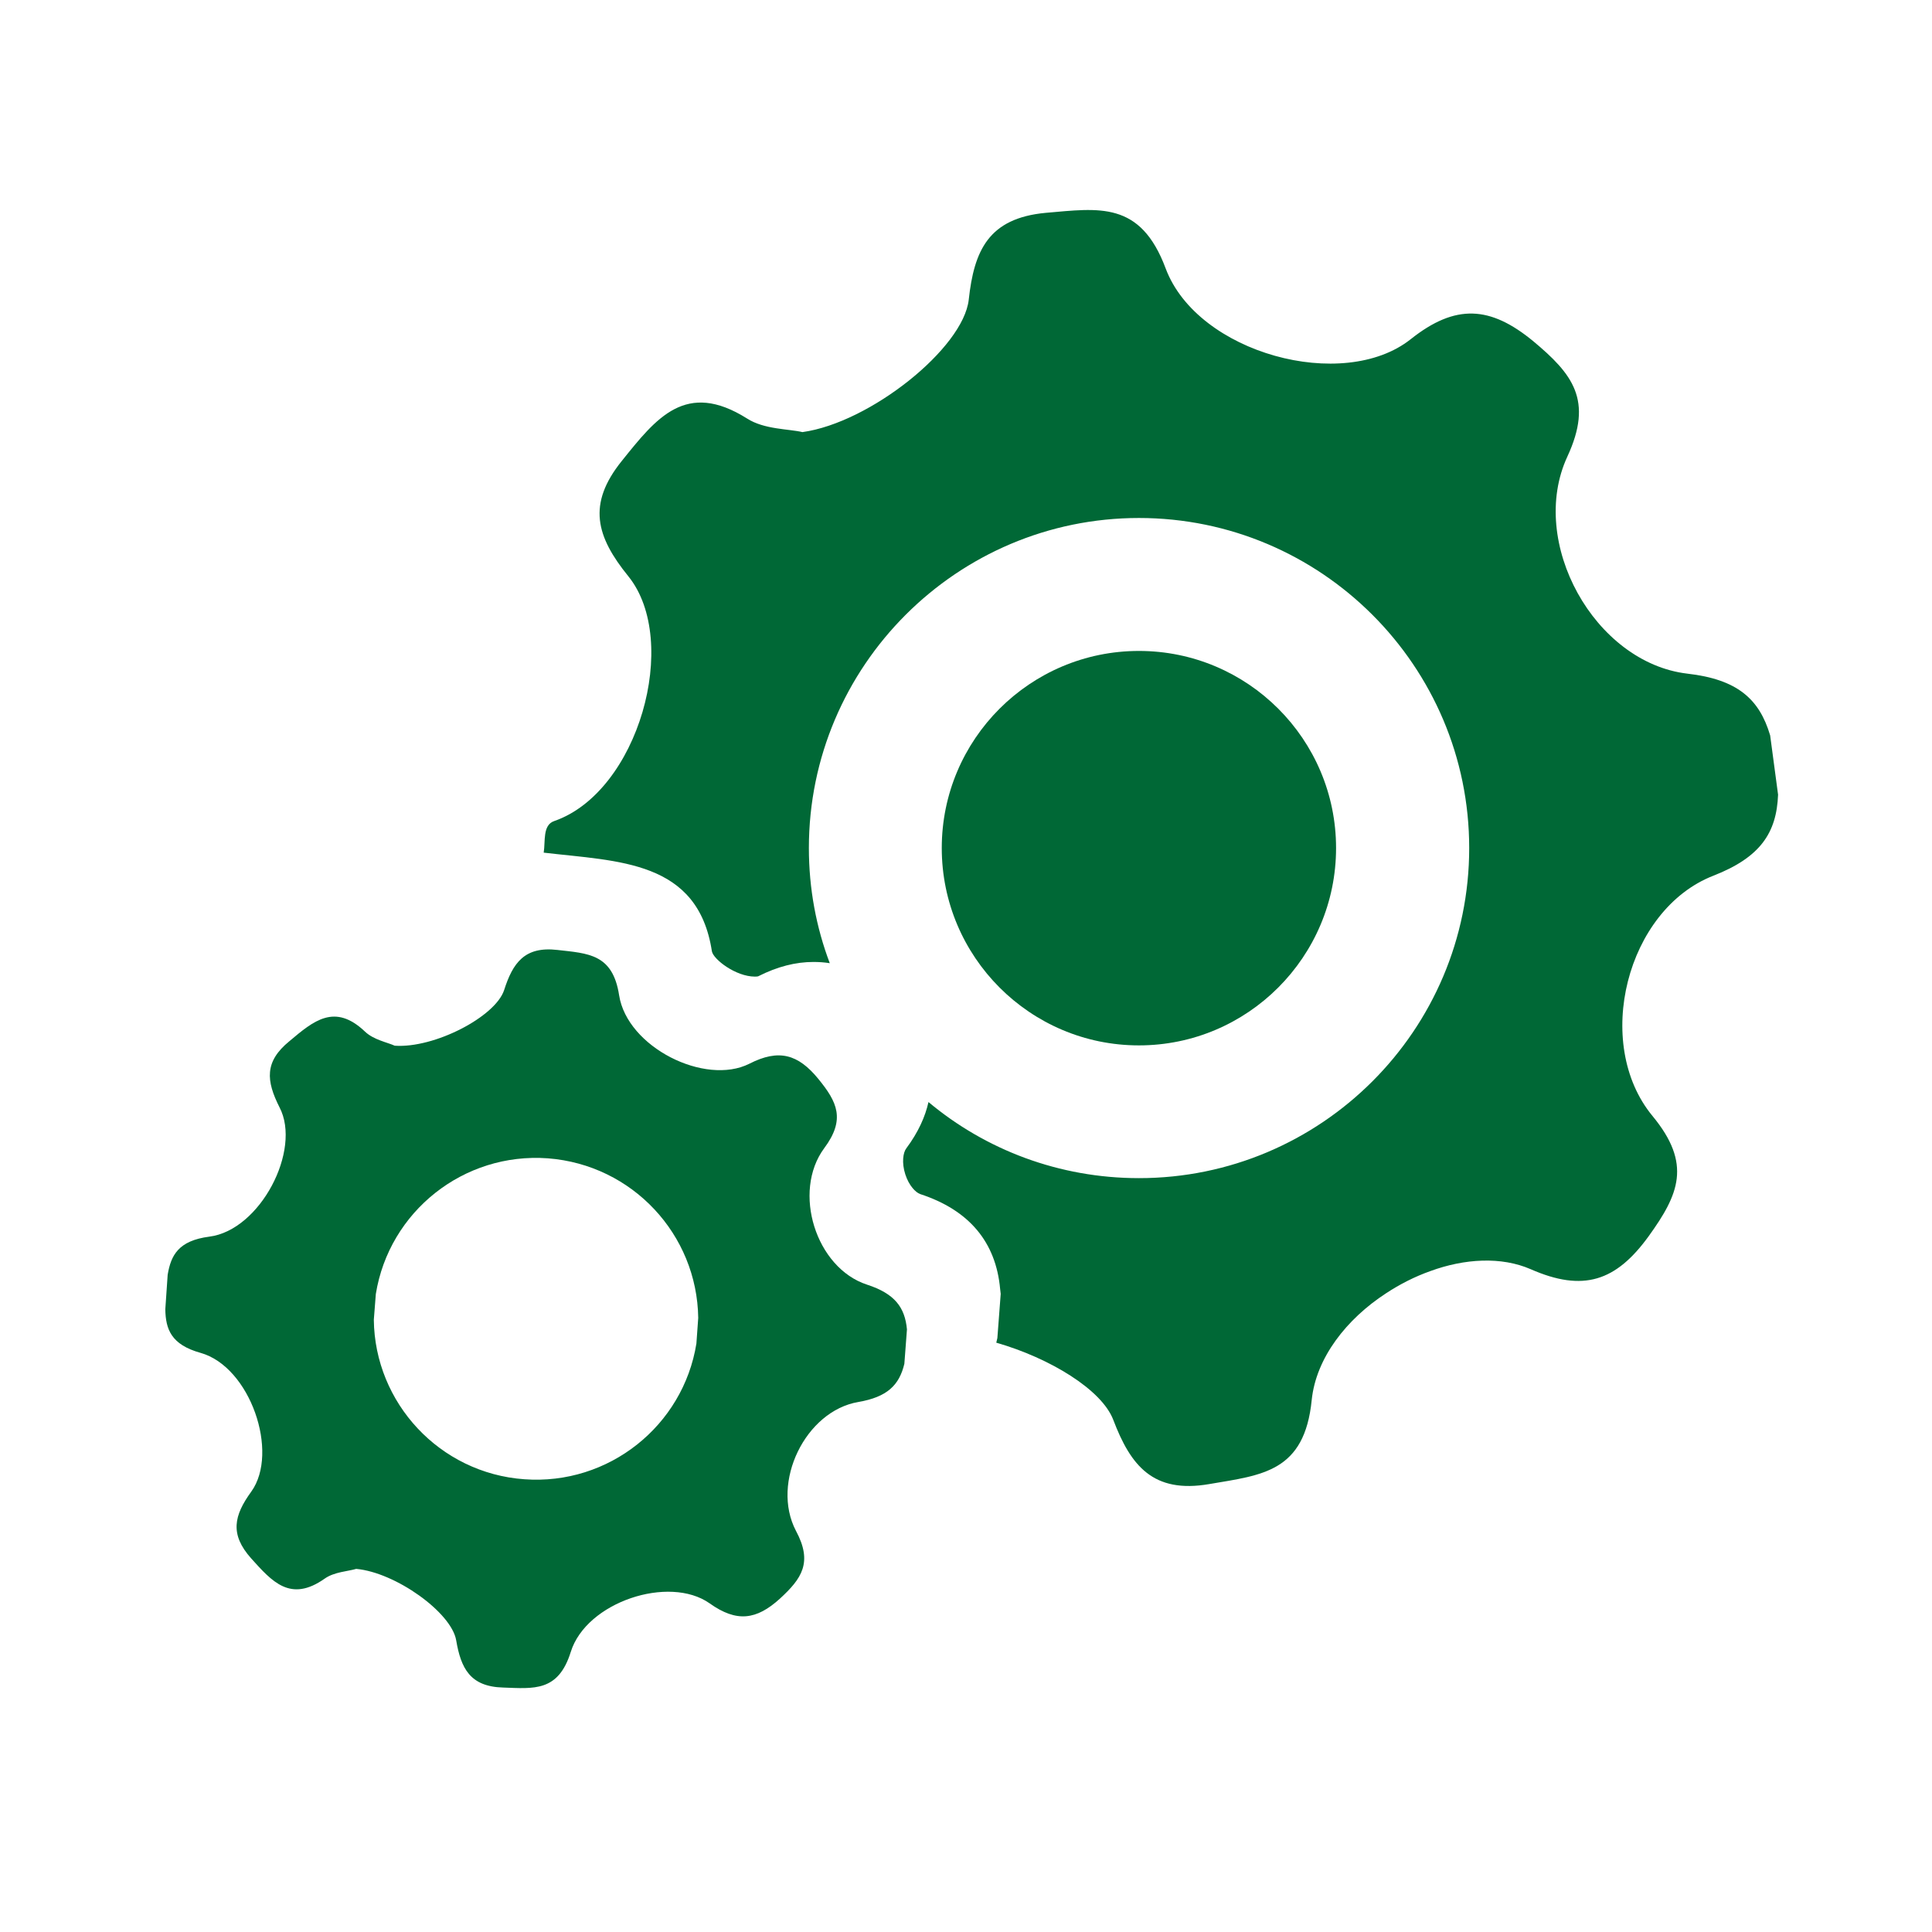 <?xml version="1.0" encoding="utf-8"?>
<!-- Generator: Adobe Illustrator 15.0.2, SVG Export Plug-In  -->
<!DOCTYPE svg PUBLIC "-//W3C//DTD SVG 1.1//EN" "http://www.w3.org/Graphics/SVG/1.1/DTD/svg11.dtd">
<svg version="1.1"
	 xmlns="http://www.w3.org/2000/svg" xmlns:xlink="http://www.w3.org/1999/xlink" xmlns:a="http://ns.adobe.com/AdobeSVGViewerExtensions/3.0/"
	 x="0px" y="0px" width="55px" height="55px" viewBox="-4.706 -5.979 55 55" enable-background="new -4.706 -5.979 55 55"
	 xml:space="preserve">
<defs>
</defs>
<path fill="#006836" d="M19.979,30.593c-1.463-0.475-2.137-2.643-1.223-3.883c0.617-0.827,0.367-1.322-0.165-1.974
	c-0.576-0.705-1.125-0.862-1.964-0.433c-1.264,0.636-3.478-0.471-3.708-1.949c-0.182-1.18-0.88-1.19-1.757-1.29
	c-0.937-0.109-1.27,0.372-1.517,1.144c-0.25,0.758-1.987,1.661-3.114,1.582c-0.204-0.094-0.602-0.167-0.846-0.401
	c-0.862-0.82-1.463-0.308-2.152,0.272c-0.716,0.583-0.663,1.128-0.282,1.883c0.636,1.213-0.549,3.5-2,3.682
	c-0.877,0.115-1.09,0.527-1.184,1.085L0,31.294c0.01,0.563,0.162,1.006,1.002,1.24c1.42,0.398,2.245,2.836,1.447,3.948
	c-0.497,0.683-0.617,1.216-0.007,1.901c0.596,0.661,1.117,1.267,2.094,0.579c0.272-0.194,0.674-0.209,0.898-0.278
	c1.117,0.1,2.708,1.237,2.846,2.031c0.135,0.794,0.392,1.321,1.336,1.347c0.876,0.031,1.571,0.125,1.926-1.013
	c0.444-1.425,2.799-2.197,3.953-1.384c0.769,0.548,1.331,0.476,2.004-0.136c0.616-0.567,0.94-1.027,0.453-1.93
	c-0.718-1.375,0.268-3.409,1.777-3.666c0.819-0.141,1.164-0.476,1.31-1.087l0.074-0.98C21.054,31.235,20.763,30.849,19.979,30.593
	 M15.119,32.269c-0.376,2.34-2.496,4.041-4.902,3.863c-2.406-0.173-4.255-2.172-4.281-4.541l0.057-0.732
	c0.377-2.344,2.495-4.039,4.898-3.863c2.412,0.185,4.248,2.174,4.28,4.543L15.119,32.269z"/>
<path fill="#006836" d="M33.329,18.163c0,3.097-2.516,5.618-5.613,5.618c-3.097,0-5.612-2.521-5.612-5.618
	c0-3.096,2.516-5.611,5.612-5.611C30.813,12.551,33.329,15.067,33.329,18.163"/>
<path fill="#006836" d="M45.687,14.958c-0.308-1.043-0.939-1.598-2.359-1.76c-2.642-0.312-4.543-3.742-3.415-6.178
	c0.746-1.609,0.147-2.355-0.978-3.292c-1.215-0.997-2.203-1.067-3.481-0.051c-1.92,1.523-6.065,0.407-6.974-2.009
	c-0.721-1.938-1.905-1.717-3.415-1.588c-1.636,0.151-2.042,1.083-2.193,2.473c-0.156,1.382-2.808,3.502-4.734,3.769
	C17.75,6.229,17.05,6.25,16.561,5.935c-1.744-1.097-2.584-0.014-3.566,1.208c-0.992,1.232-0.731,2.152,0.187,3.284
	c1.488,1.843,0.288,6.139-2.112,6.968c-0.334,0.116-0.246,0.574-0.298,0.899c2.125,0.251,4.391,0.213,4.788,2.808
	c0.041,0.229,0.678,0.721,1.226,0.721c0.058,0,0.09-0.006,0.094-0.01c0.548-0.277,1.065-0.407,1.571-0.407
	c0.158,0,0.308,0.01,0.465,0.035c-0.386-1.019-0.595-2.125-0.595-3.278c0-5.183,4.22-9.396,9.396-9.396
	c5.185,0,9.402,4.214,9.402,9.396c0,5.186-4.218,9.397-9.402,9.397c-2.275,0-4.368-0.809-5.991-2.166
	c-0.091,0.407-0.283,0.85-0.633,1.32c-0.088,0.115-0.136,0.403-0.026,0.741c0.104,0.319,0.292,0.512,0.424,0.559
	c1.388,0.454,2.155,1.362,2.275,2.704l0.016,0.137l-0.095,1.257l-0.031,0.132c1.525,0.438,3.003,1.337,3.331,2.198
	c0.495,1.305,1.134,2.104,2.734,1.827c1.505-0.257,2.711-0.341,2.915-2.396c0.125-1.2,0.992-2.303,2.113-3.033
	c0.399-0.263,0.821-0.476,1.261-0.633c0.983-0.36,2.023-0.417,2.854-0.057c1.504,0.662,2.434,0.345,3.362-0.934
	c0.856-1.187,1.243-2.058,0.11-3.427c-1.702-2.065-0.74-5.872,1.732-6.838c1.338-0.522,1.802-1.218,1.844-2.308L45.687,14.958z"/>
</svg>
